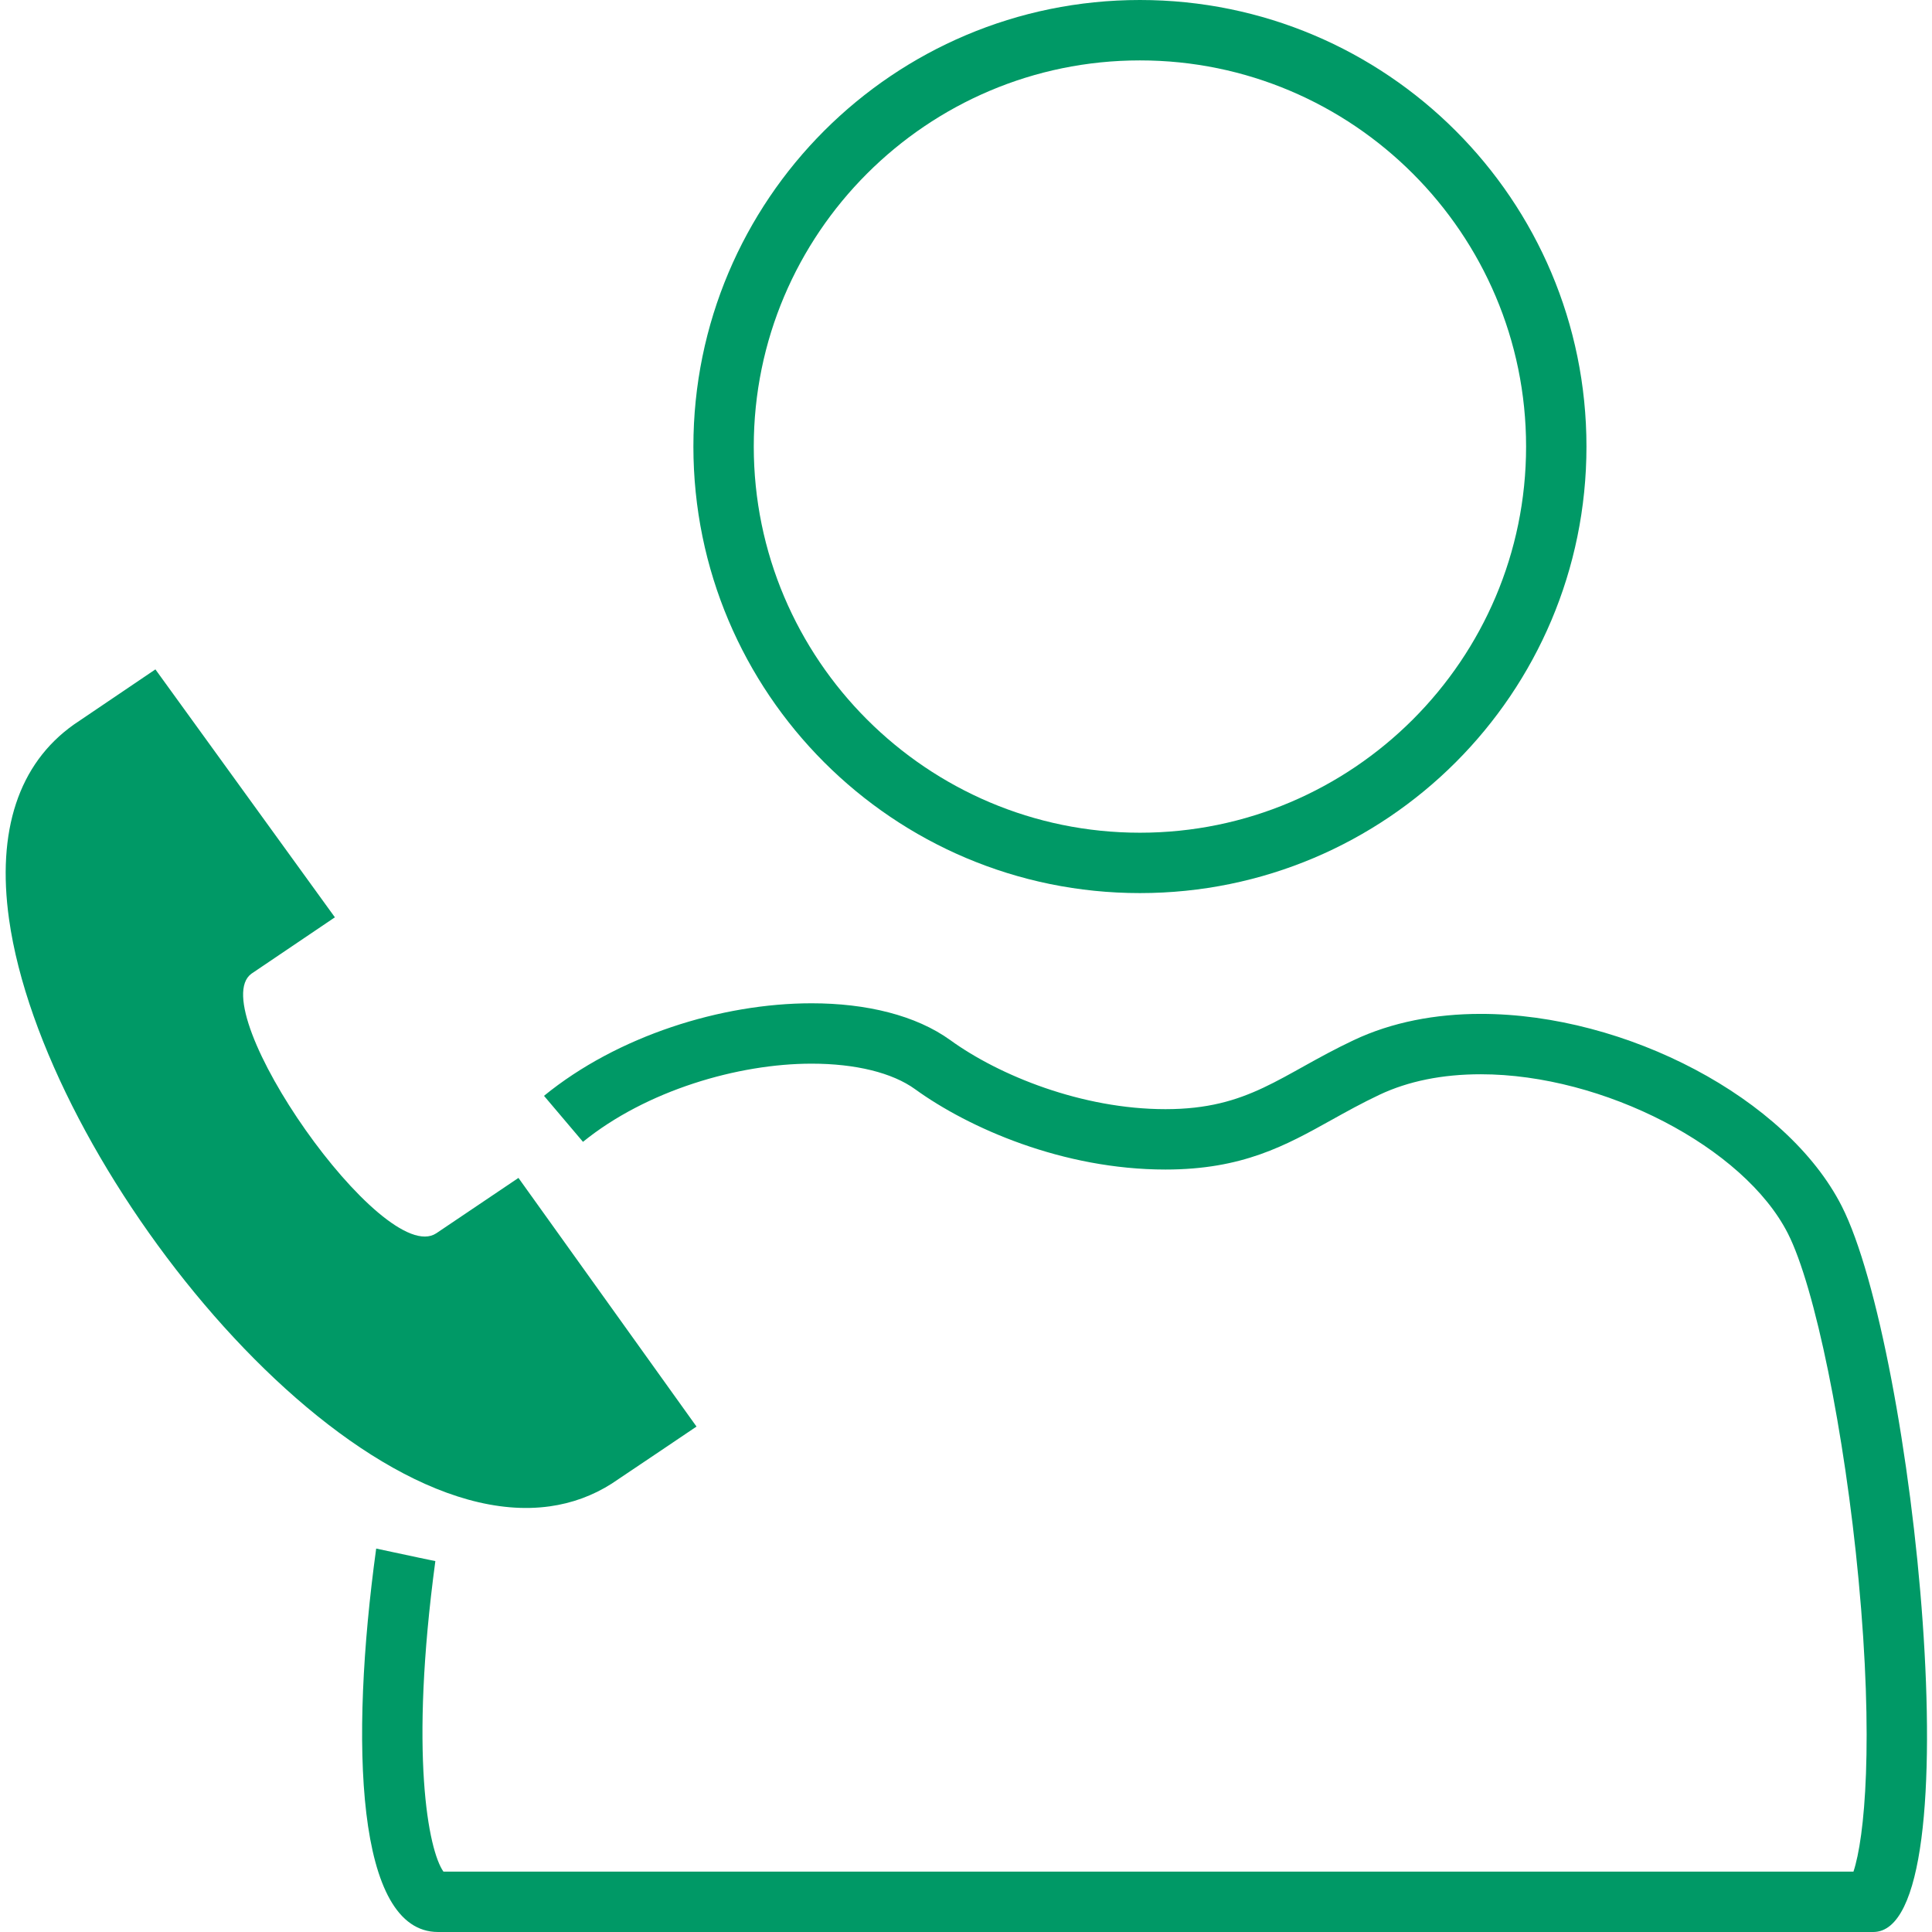 <svg xmlns="http://www.w3.org/2000/svg" xmlns:xlink="http://www.w3.org/1999/xlink" version="1.1" style="enable-background:new 0 0 80 80;" xml:space="preserve" width="80" height="80"><rect id="backgroundrect" width="100%" height="100%" x="0" y="0" fill="none" stroke="none"/>

<g class="currentLayer" style=""><title>Layer 1</title><g id="svg_1" class="selected" fill-opacity="1" fill="#009966">
	<path style="fill-rule: evenodd; clip-rule: evenodd;" d="M47.202,36.981c10.212,0,18.49-8.278,18.49-18.49   S57.414,0,47.202,0c-10.212,0-18.49,8.278-18.49,18.49S36.99,36.981,47.202,36.981z M47.202,2.501c8.817,0,15.99,7.173,15.99,15.99   s-7.173,15.99-15.99,15.99s-15.99-7.173-15.99-15.99S38.385,2.501,47.202,2.501z" id="svg_2" fill="#009966"/>
	<path style="fill-rule: evenodd; clip-rule: evenodd;" d="M76.262,49.943c-2.274-4.473-8.94-7.96-14.946-7.96   c-1.871,0-3.677,0.338-5.267,1.09c-3.033,1.435-4.327,2.855-7.788,2.855c-3.461,0-6.887-1.395-8.906-2.855   c-1.431-1.035-3.484-1.529-5.749-1.529c-3.735,0-8.039,1.349-11.08,3.832l1.614,1.905c2.624-2.129,6.424-3.237,9.465-3.237   c1.822,0,3.343,0.375,4.284,1.055c2.225,1.61,6.119,3.329,10.372,3.329c3.189,0,4.98-0.998,6.877-2.054   c0.613-0.341,1.247-0.694,1.98-1.041c1.193-0.564,2.605-0.85,4.198-0.85c5.076,0,10.9,3.019,12.717,6.593   c1.12,2.203,2.351,8.23,2.926,14.331c0.633,6.712,0.256,10.69-0.211,12.092H18.361c-0.623-0.884-1.413-4.851-0.334-12.857   c0,0-1.067-0.219-2.45-0.519C14.47,72.182,14.741,80,18.138,80c6.201,0,55.212,0,59.429,0C81.783,80,79.245,55.809,76.262,49.943z" id="svg_3" fill="#009966"/>
	<path style="fill-rule: evenodd; clip-rule: evenodd;" d="M22.769,62.374c0.92-0.129,1.78-0.443,2.559-0.939   c0.165-0.105,3.513-2.364,3.513-2.364l-7.373-10.296l-3.403,2.293c-2.198,1.454-9.681-9.275-7.654-10.749l3.456-2.335L6.435,27.718   l-3.378,2.285c-2.294,1.625-3.196,4.411-2.682,8.063C1.801,48.209,14.12,63.589,22.769,62.374z" id="svg_4" fill="#009966"/>
</g></g></svg>